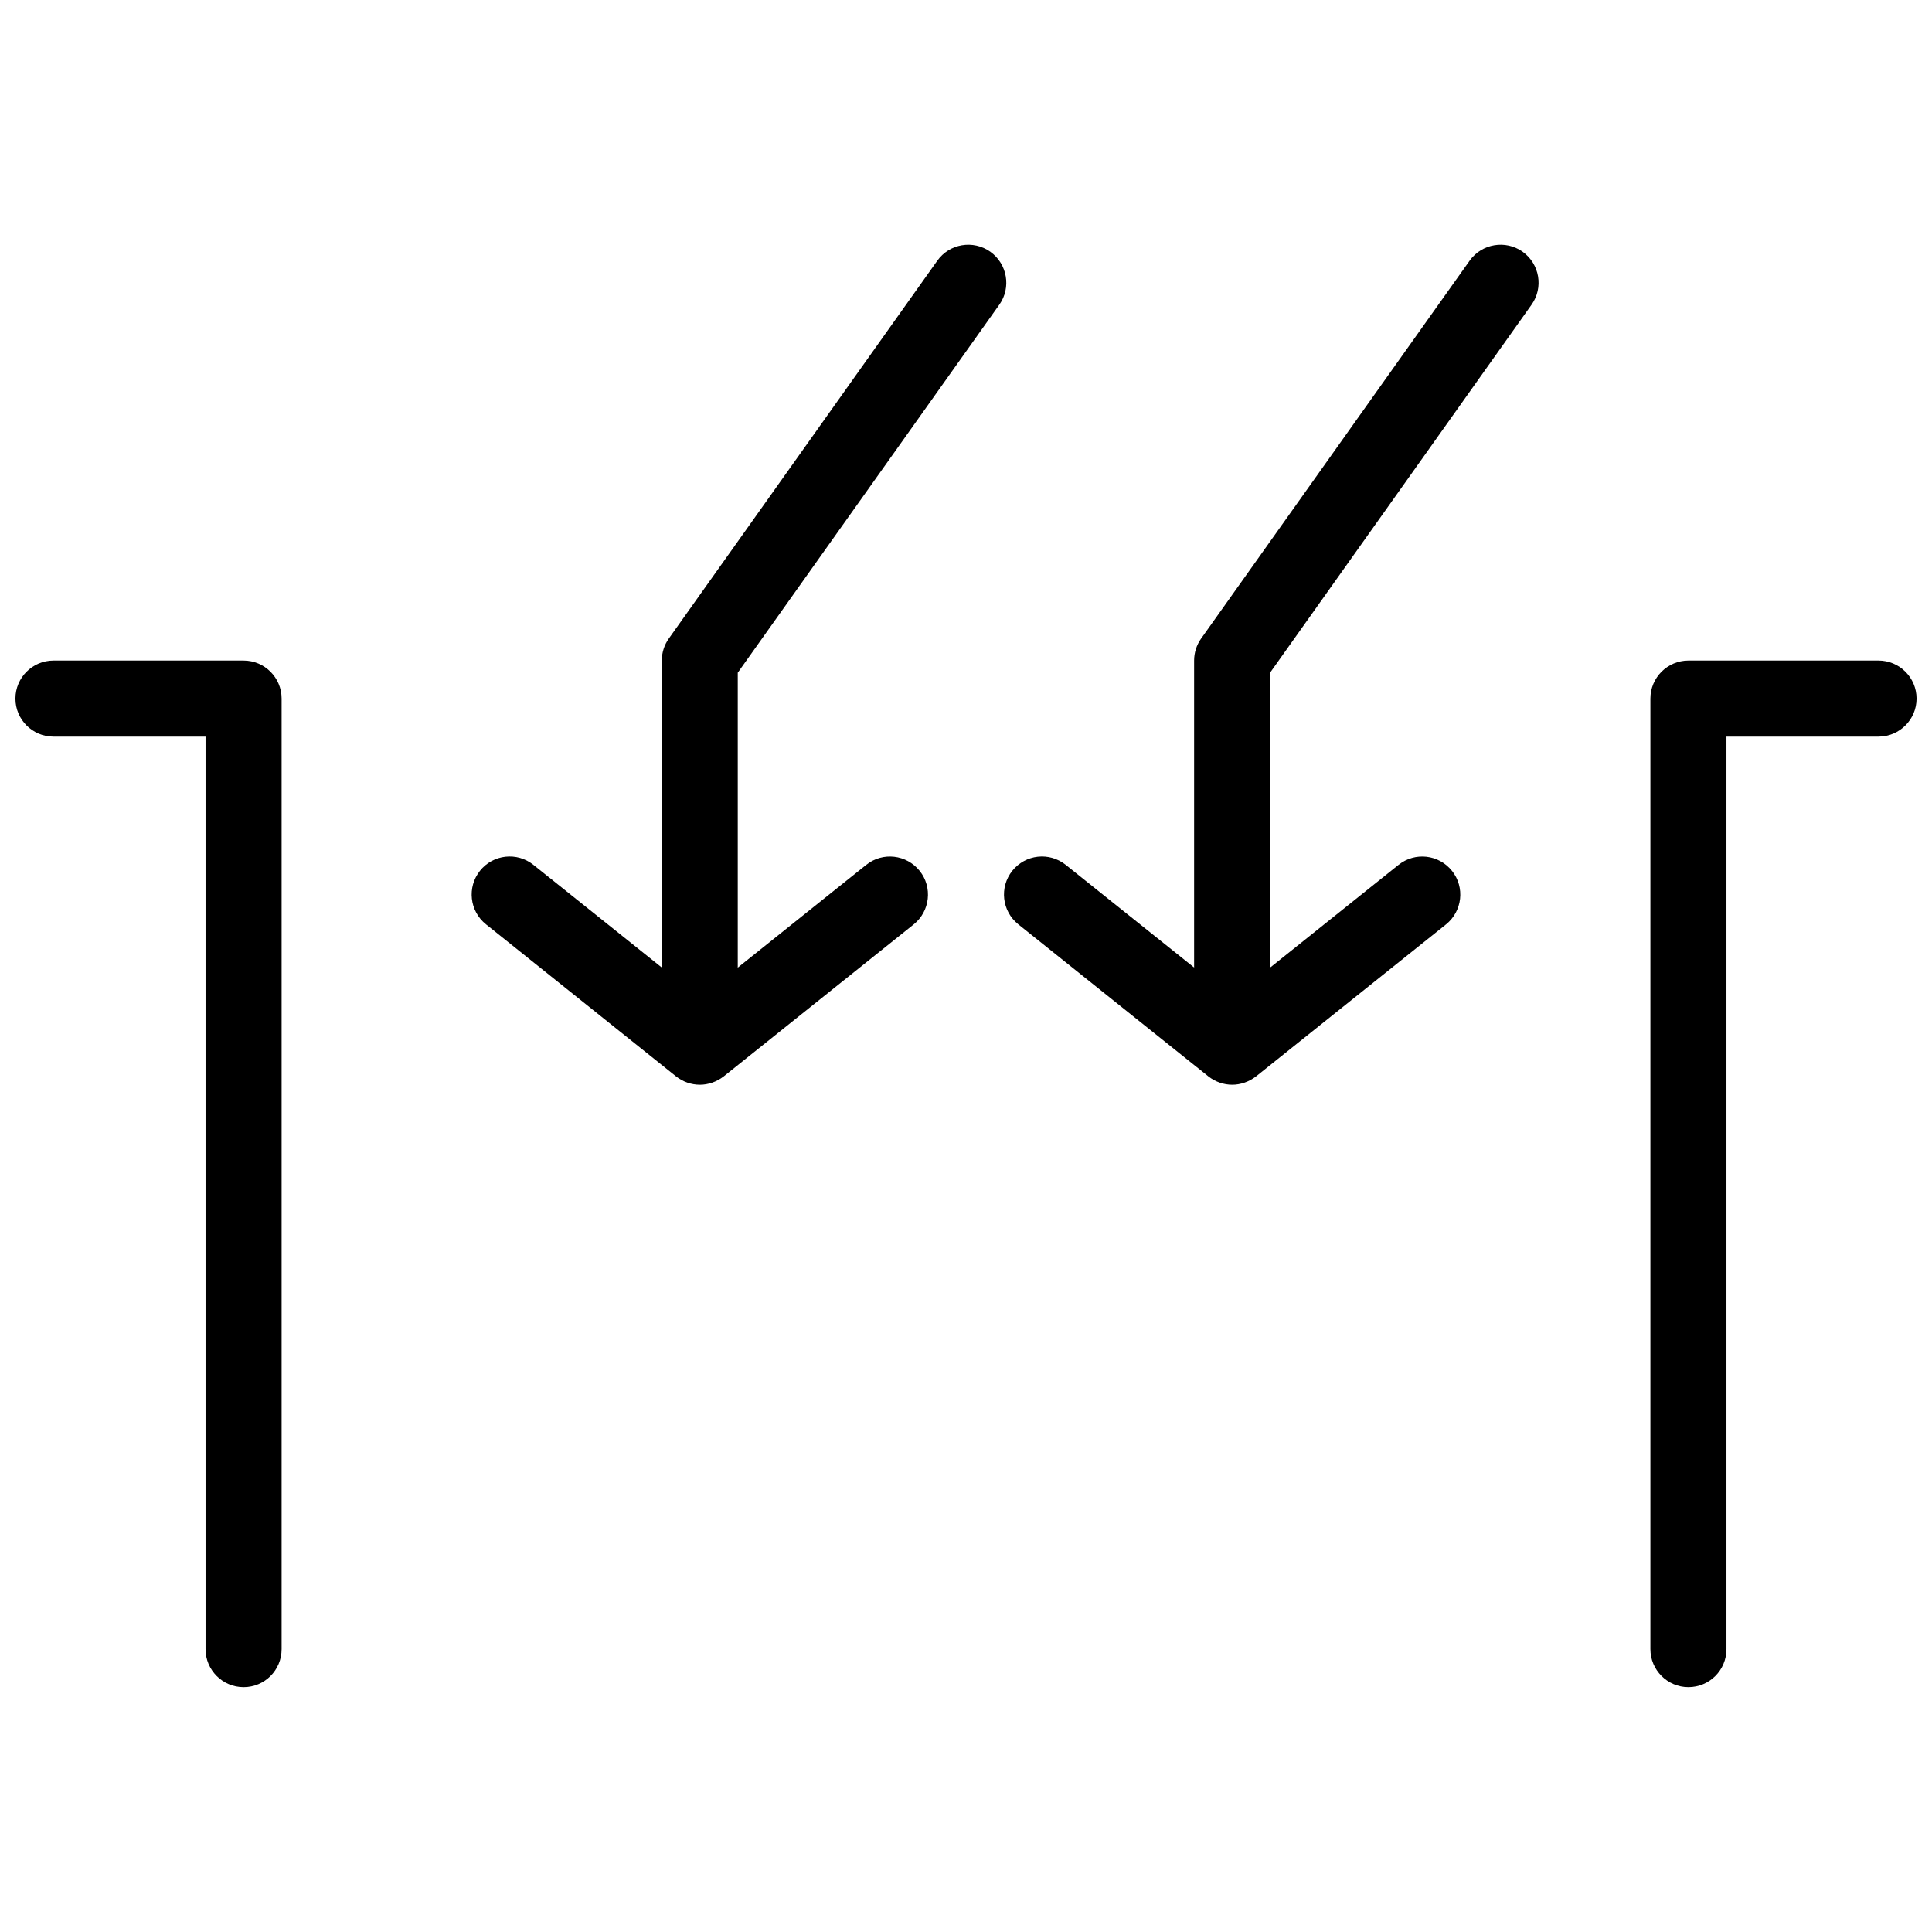 <?xml version="1.0" encoding="UTF-8"?>
<!-- Uploaded to: ICON Repo, www.iconrepo.com, Generator: ICON Repo Mixer Tools -->
<svg width="800px" height="800px" version="1.1" viewBox="144 144 512 512" xmlns="http://www.w3.org/2000/svg">
 <defs>
  <clipPath id="b">
   <path d="m148.09 319h70.906v273h-70.906z"/>
  </clipPath>
  <clipPath id="a">
   <path d="m581 319h70.902v273h-70.902z"/>
  </clipPath>
 </defs>
 <path d="m470.53 429.91c-5.543 0-10.078-4.516-10.078-10.078v-100.76c0-2.098 0.645-4.133 1.855-5.844l71.156-100.14c3.223-4.535 9.531-5.582 14.047-2.379 4.535 3.246 5.582 9.531 2.359 14.047l-69.285 97.516v97.516c0.02 5.644-4.516 10.117-10.055 10.117z"/>
 <path d="m329.46 429.91c-5.562 0-10.078-4.516-10.078-10.078v-100.76c0-2.098 0.645-4.133 1.855-5.844l71.156-100.14c3.223-4.535 9.512-5.582 14.047-2.379 4.535 3.246 5.602 9.531 2.379 14.047l-69.305 97.516v97.516c0.02 5.644-4.492 10.117-10.055 10.117z"/>
 <g clip-path="url(#b)">
  <path d="m208.55 591.12c-5.562 0-10.078-4.516-10.078-10.078v-241.83h-40.305c-5.562 0-10.078-4.516-10.078-10.078s4.516-10.078 10.078-10.078h50.383c5.562 0 10.078 4.516 10.078 10.078v251.91c0 5.602-4.516 10.078-10.078 10.078z"/>
 </g>
 <g clip-path="url(#a)">
  <path d="m591.45 591.12c-5.543 0-10.078-4.516-10.078-10.078v-251.91c0-5.562 4.535-10.078 10.078-10.078h50.383c5.543 0 10.078 4.516 10.078 10.078s-4.535 10.078-10.078 10.078h-40.305v241.83c0 5.602-4.535 10.078-10.078 10.078z"/>
 </g>
 <path d="m329.46 431.46c-2.215 0-4.453-0.746-6.309-2.215l-50.383-40.305c-4.332-3.488-5.039-9.812-1.57-14.168 3.465-4.352 9.812-5.059 14.168-1.57l44.094 35.266 44.094-35.266c4.352-3.488 10.68-2.762 14.168 1.594 3.465 4.332 2.762 10.68-1.57 14.168l-50.383 40.305c-1.855 1.43-4.09 2.195-6.309 2.195z"/>
 <path d="m470.53 431.46c-2.195 0-4.453-0.746-6.309-2.215l-50.383-40.305c-4.332-3.488-5.039-9.812-1.57-14.168 3.488-4.352 9.793-5.059 14.168-1.57l44.094 35.266 44.094-35.266c4.375-3.488 10.68-2.762 14.168 1.594 3.465 4.332 2.762 10.68-1.57 14.168l-50.383 40.305c-1.855 1.43-4.109 2.195-6.309 2.195z"/>
</svg>